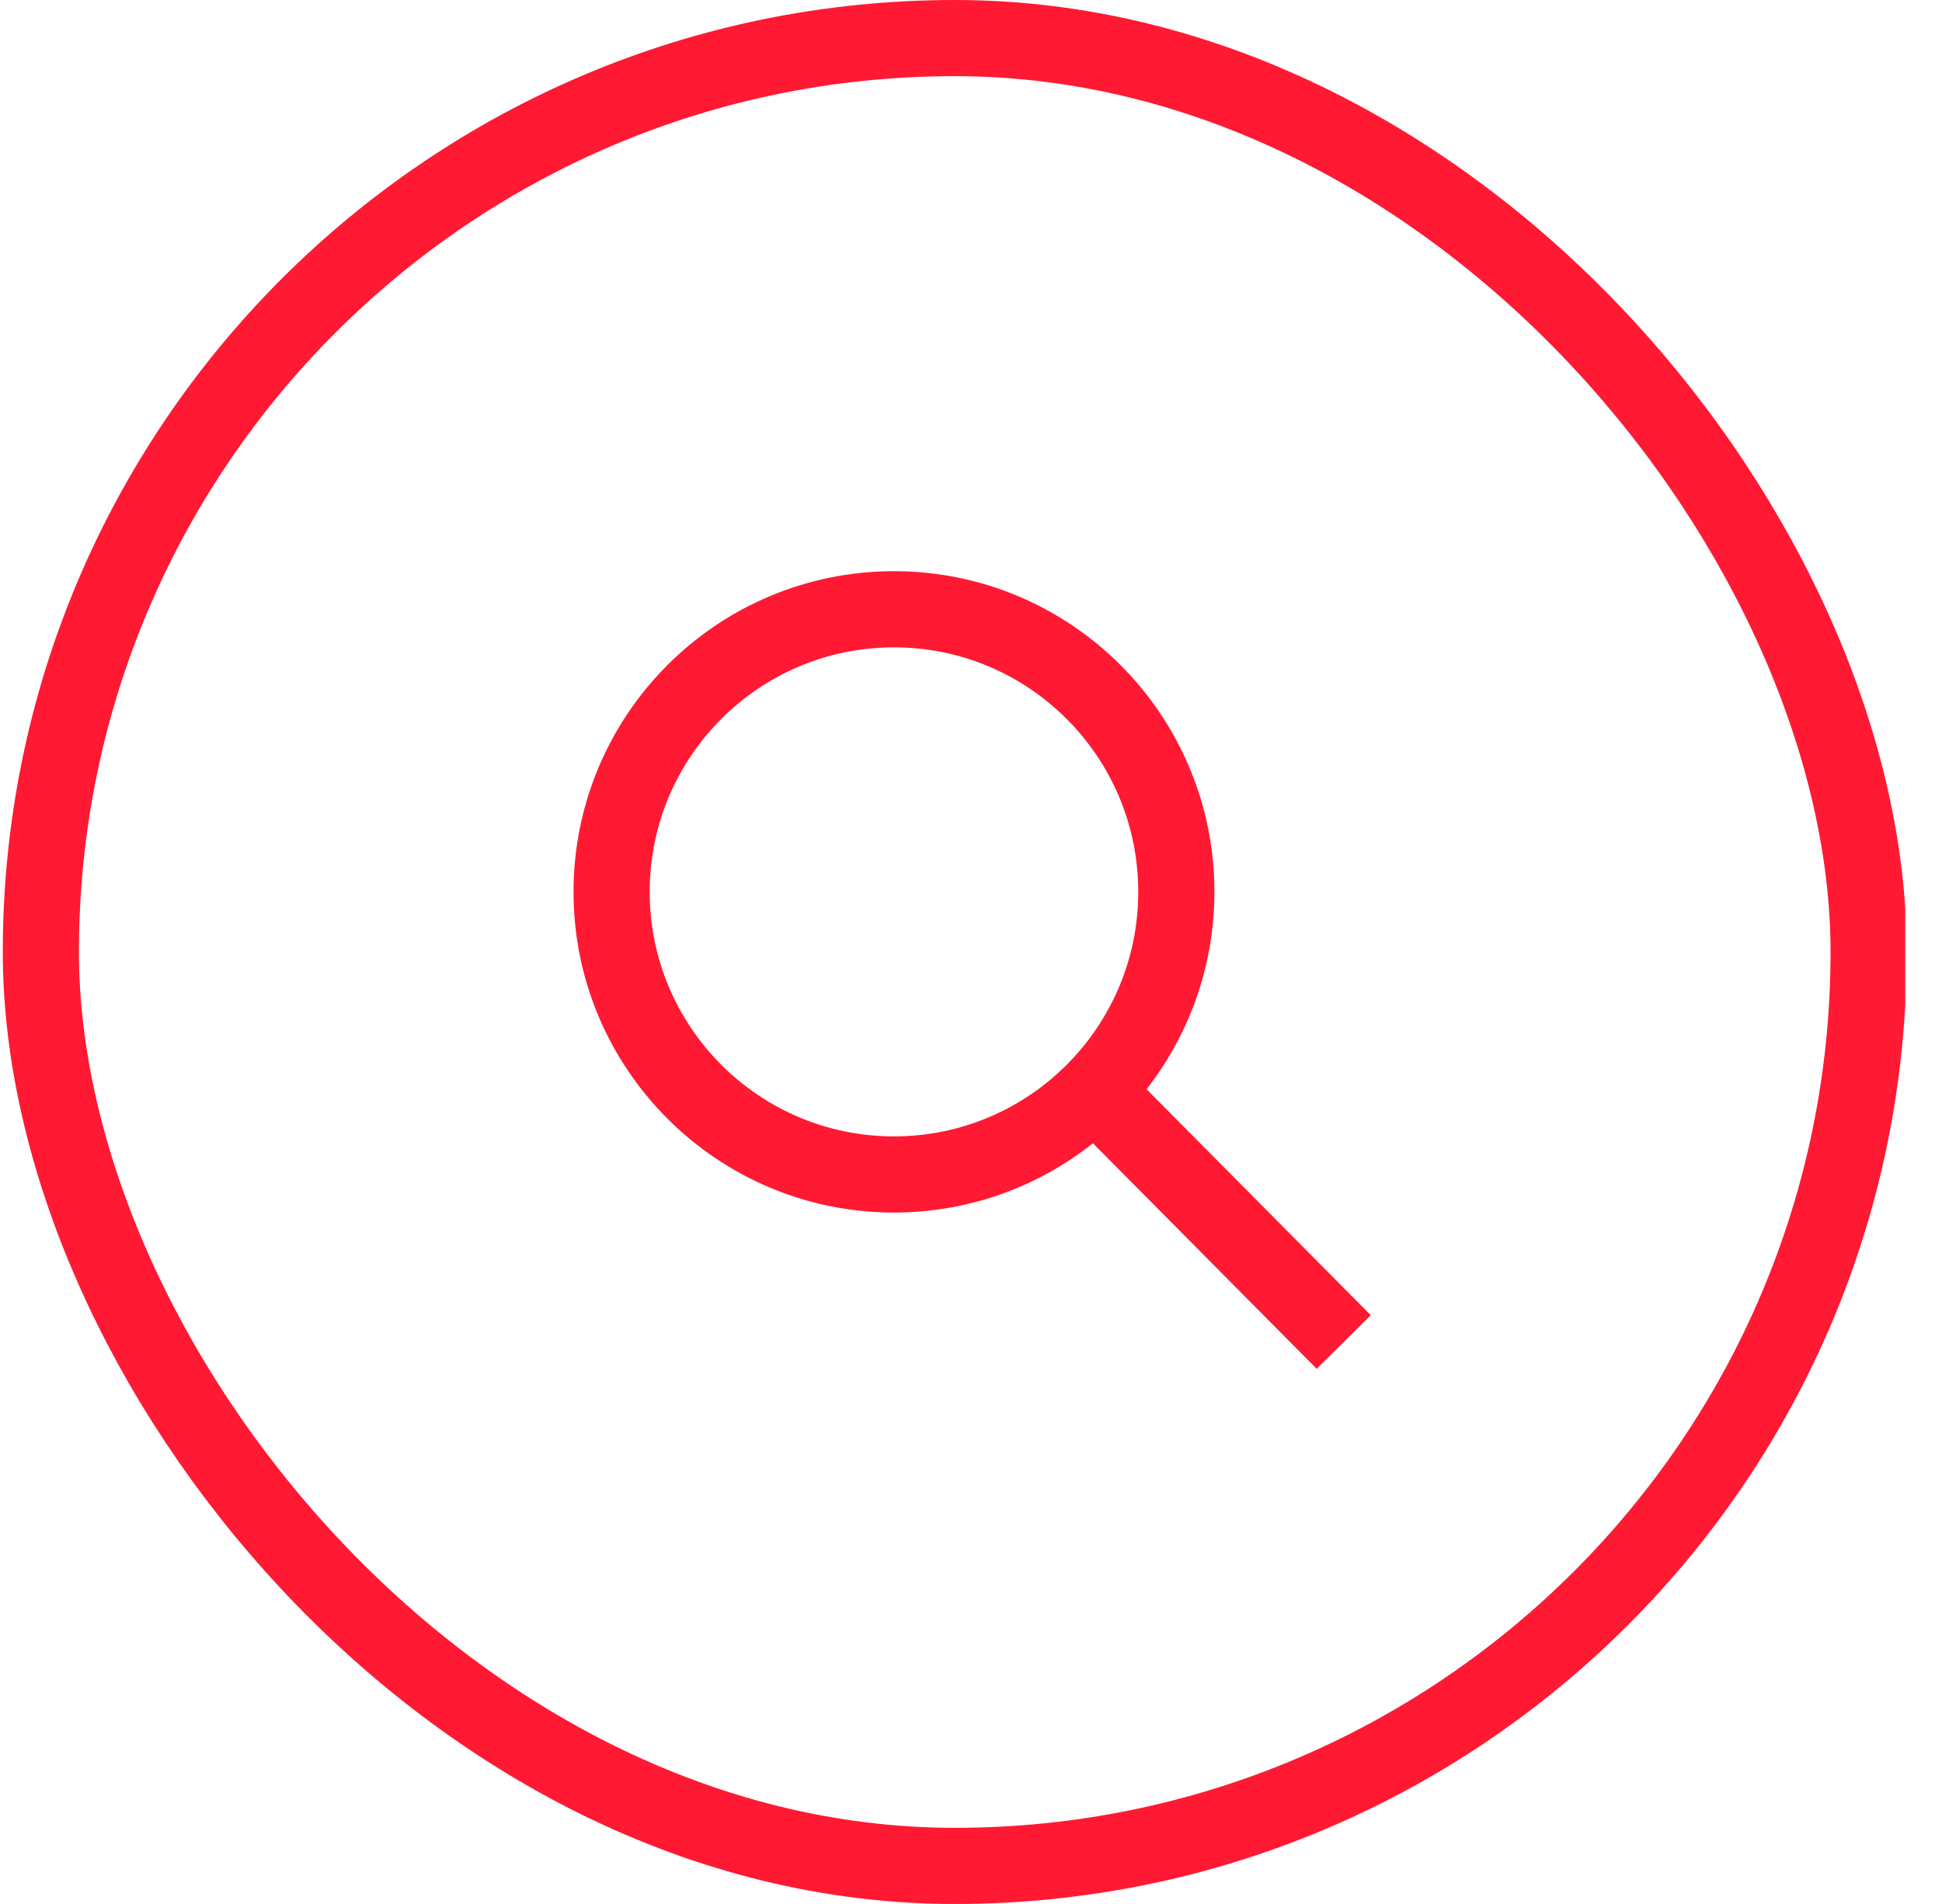 <svg width="51" height="50" viewBox="0 0 51 50" fill="none" xmlns="http://www.w3.org/2000/svg">
<g clip-path="url(#clip0_722_3967)">
<rect x="1.073" y="1" width="48" height="48" rx="24" stroke="#FF1933" stroke-width="2"/>
<path d="M29.943 29.854L34.584 34.532" stroke="#FF1933" stroke-width="2" stroke-linecap="square"/>
<path d="M16.062 23.421C16.062 27.52 19.383 30.842 23.477 30.842C27.572 30.842 30.892 27.52 30.892 23.421C30.892 19.322 27.572 16 23.477 16C19.383 16 16.062 19.322 16.062 23.421Z" stroke="#FF1933" stroke-width="2"/>
</g>
<defs>
<clipPath id="clip0_722_3967">
<rect width="49.963" height="50" fill="white" transform="translate(0.073)"/>
</clipPath>
</defs>
</svg>
